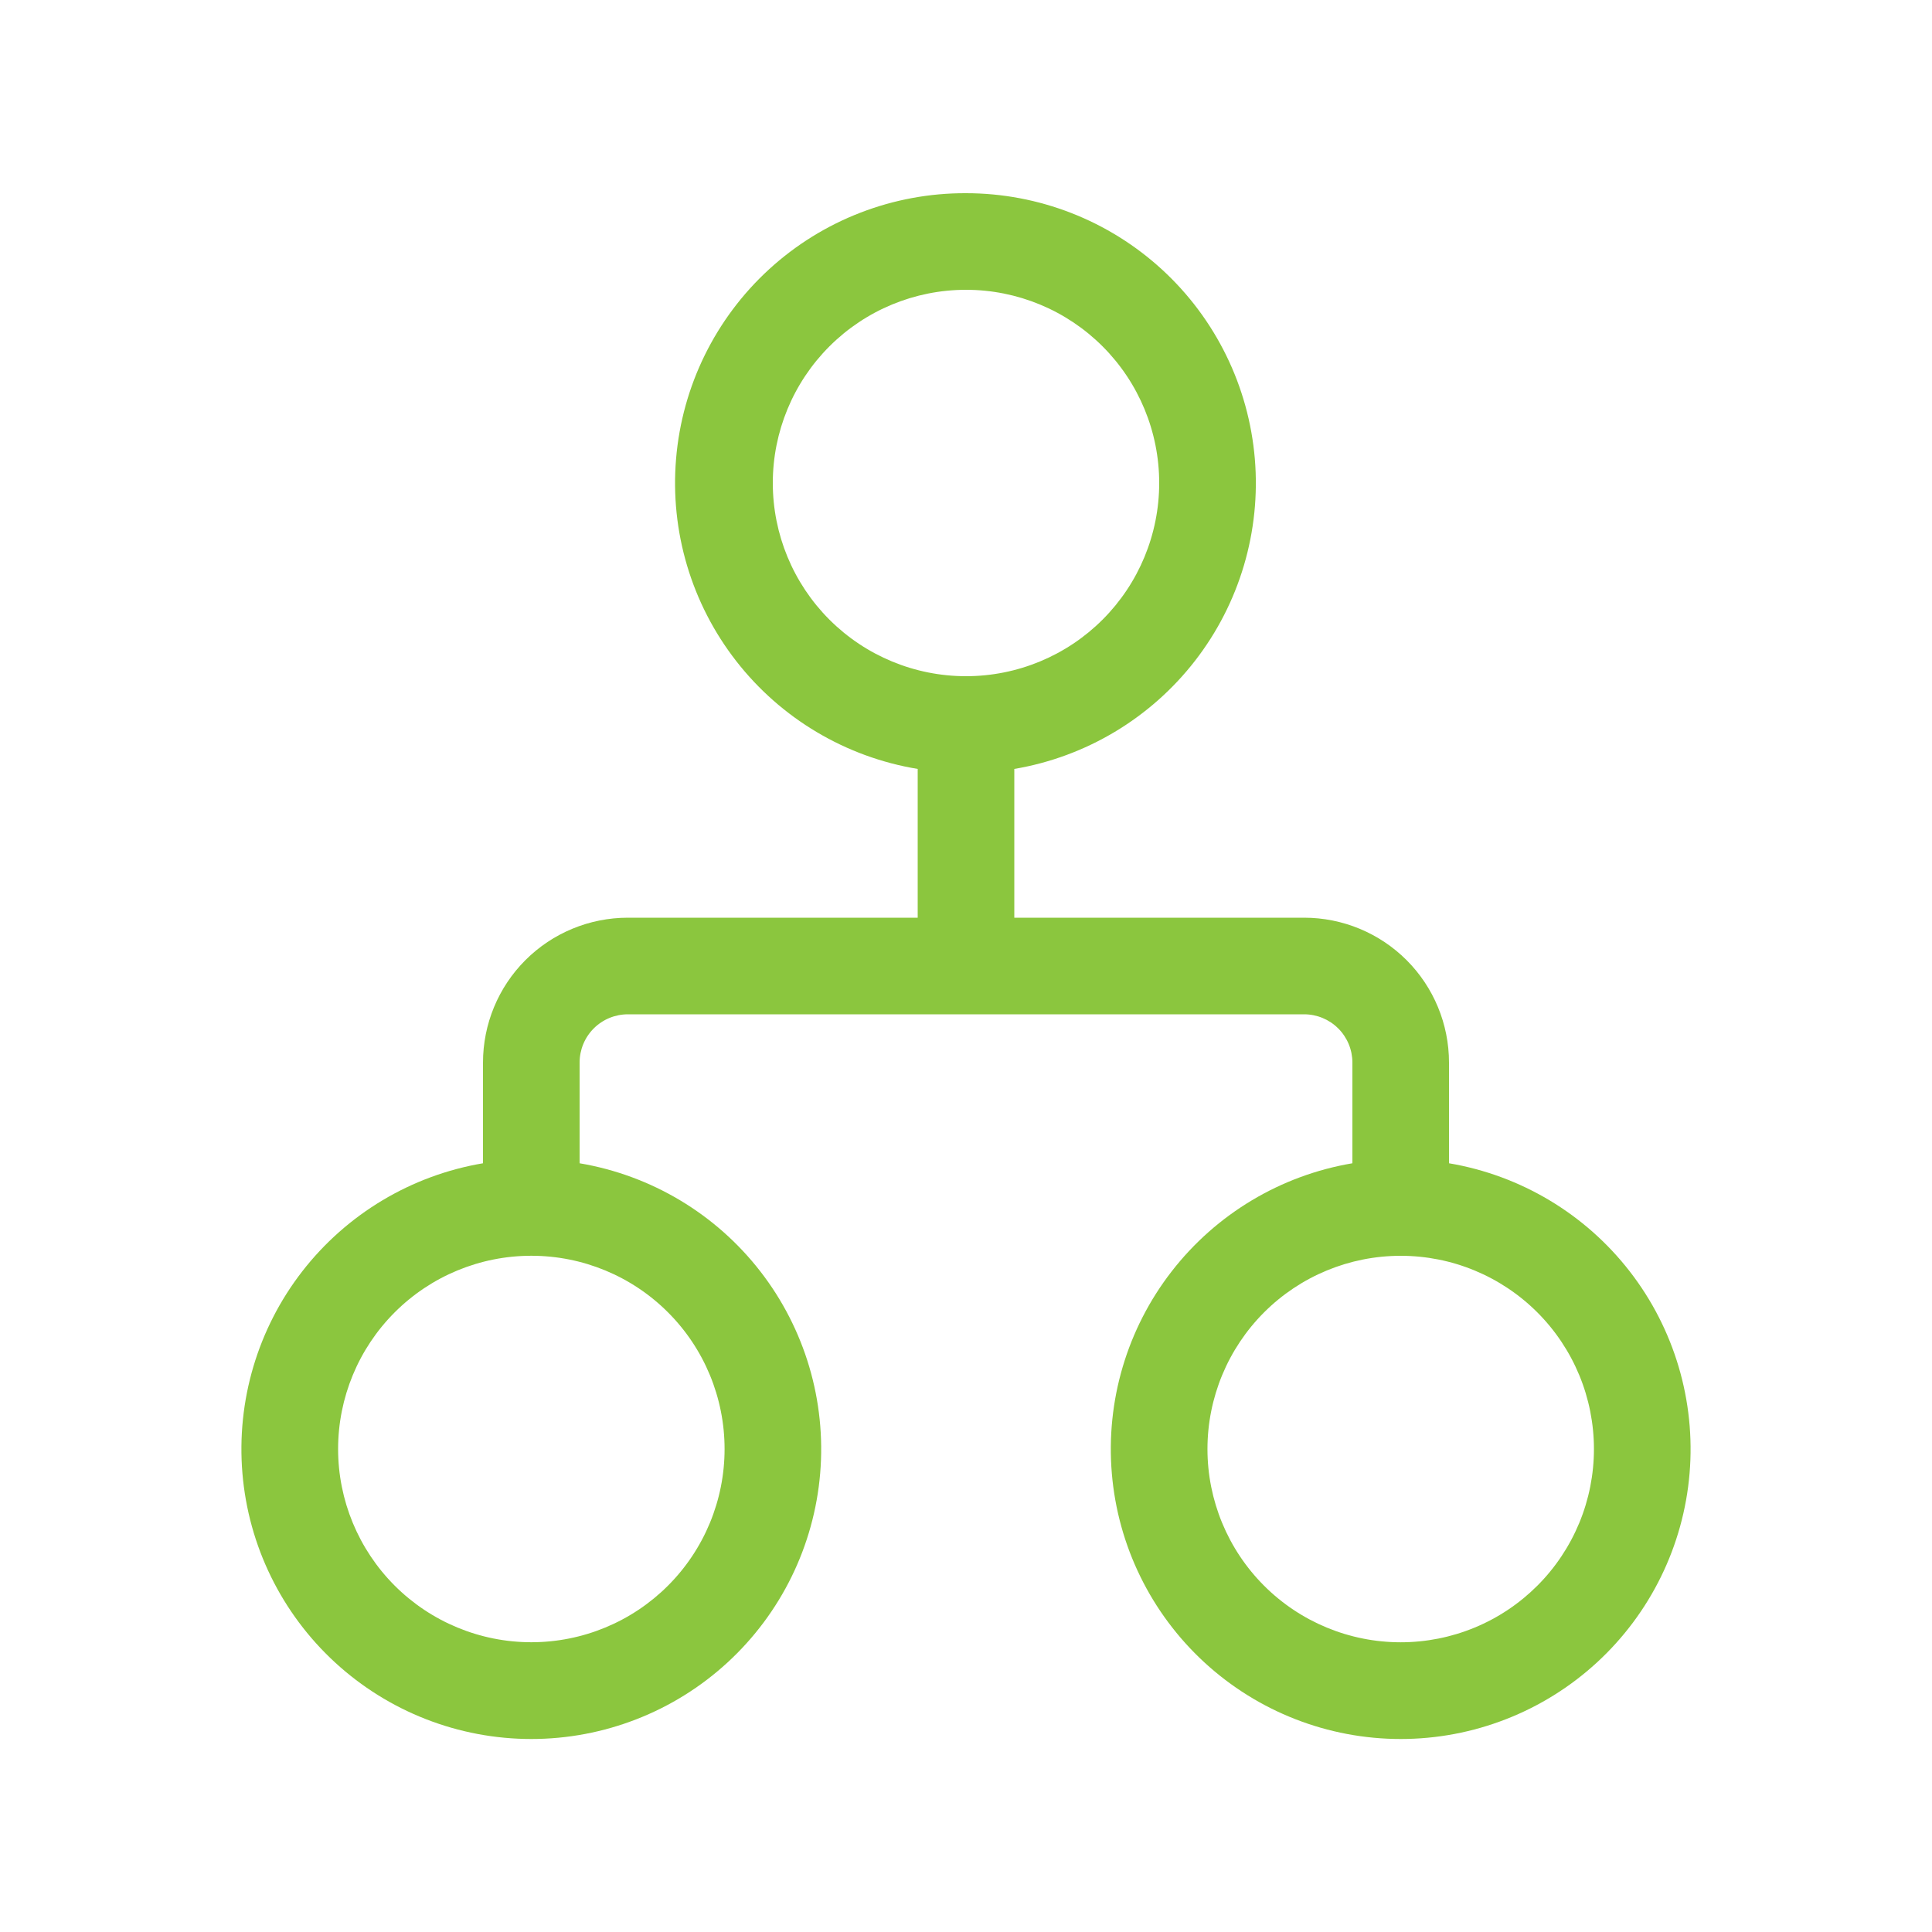 <svg width="48" height="48" viewBox="0 0 48 48" fill="none" xmlns="http://www.w3.org/2000/svg">
<path d="M24 4.8C22.19 4.793 20.443 5.468 19.108 6.69C17.773 7.913 16.948 9.594 16.797 11.398C16.645 13.202 17.179 14.997 18.292 16.425C19.404 17.853 21.014 18.809 22.8 19.104V22.8H15.6C14.645 22.8 13.729 23.179 13.054 23.854C12.379 24.529 12 25.445 12 26.4V28.901C10.219 29.202 8.617 30.16 7.509 31.587C6.402 33.014 5.872 34.805 6.023 36.605C6.174 38.404 6.995 40.081 8.325 41.304C9.654 42.526 11.394 43.205 13.2 43.205C15.006 43.205 16.746 42.526 18.075 41.304C19.405 40.081 20.226 38.404 20.377 36.605C20.528 34.805 19.997 33.014 18.89 31.587C17.783 30.16 16.181 29.202 14.4 28.901V26.4C14.4 26.082 14.526 25.776 14.751 25.551C14.976 25.326 15.282 25.2 15.6 25.2H32.4C32.718 25.2 33.023 25.326 33.248 25.551C33.474 25.776 33.6 26.082 33.6 26.4V28.901C31.819 29.202 30.217 30.16 29.11 31.587C28.002 33.014 27.472 34.805 27.623 36.605C27.774 38.404 28.595 40.081 29.925 41.304C31.254 42.526 32.994 43.205 34.8 43.205C36.606 43.205 38.346 42.526 39.675 41.304C41.005 40.081 41.826 38.404 41.977 36.605C42.128 34.805 41.597 33.014 40.49 31.587C39.383 30.16 37.781 29.202 36 28.901V26.4C36 25.445 35.621 24.529 34.946 23.854C34.27 23.179 33.355 22.8 32.4 22.8H25.2V19.104C26.98 18.803 28.583 17.844 29.69 16.417C30.797 14.99 31.327 13.2 31.176 11.4C31.025 9.601 30.204 7.923 28.875 6.701C27.546 5.479 25.806 4.8 24 4.8ZM19.2 12C19.2 10.727 19.706 9.506 20.606 8.606C21.506 7.706 22.727 7.2 24 7.2C25.273 7.2 26.494 7.706 27.394 8.606C28.294 9.506 28.8 10.727 28.8 12C28.8 13.273 28.294 14.494 27.394 15.394C26.494 16.294 25.273 16.8 24 16.8C22.727 16.8 21.506 16.294 20.606 15.394C19.706 14.494 19.2 13.273 19.2 12ZM8.4 36C8.4 34.727 8.906 33.505 9.806 32.605C10.707 31.704 11.928 31.199 13.201 31.199C14.475 31.199 15.696 31.704 16.596 32.605C17.497 33.505 18.002 34.727 18.002 36C18.002 37.273 17.497 38.494 16.596 39.395C15.696 40.295 14.475 40.801 13.201 40.801C11.928 40.801 10.707 40.295 9.806 39.395C8.906 38.494 8.4 37.273 8.4 36ZM34.8 31.2C35.431 31.2 36.055 31.324 36.637 31.565C37.22 31.807 37.749 32.16 38.195 32.606C38.641 33.052 38.994 33.581 39.236 34.164C39.477 34.746 39.601 35.371 39.601 36.001C39.601 36.632 39.477 37.256 39.236 37.838C38.994 38.421 38.641 38.95 38.195 39.396C37.749 39.842 37.22 40.196 36.637 40.437C36.055 40.678 35.431 40.802 34.8 40.802C33.527 40.802 32.305 40.296 31.405 39.396C30.505 38.496 29.999 37.274 29.999 36.001C29.999 34.728 30.505 33.507 31.405 32.606C32.305 31.706 33.527 31.2 34.8 31.2Z" fill="#8BC63E"/>
</svg>
